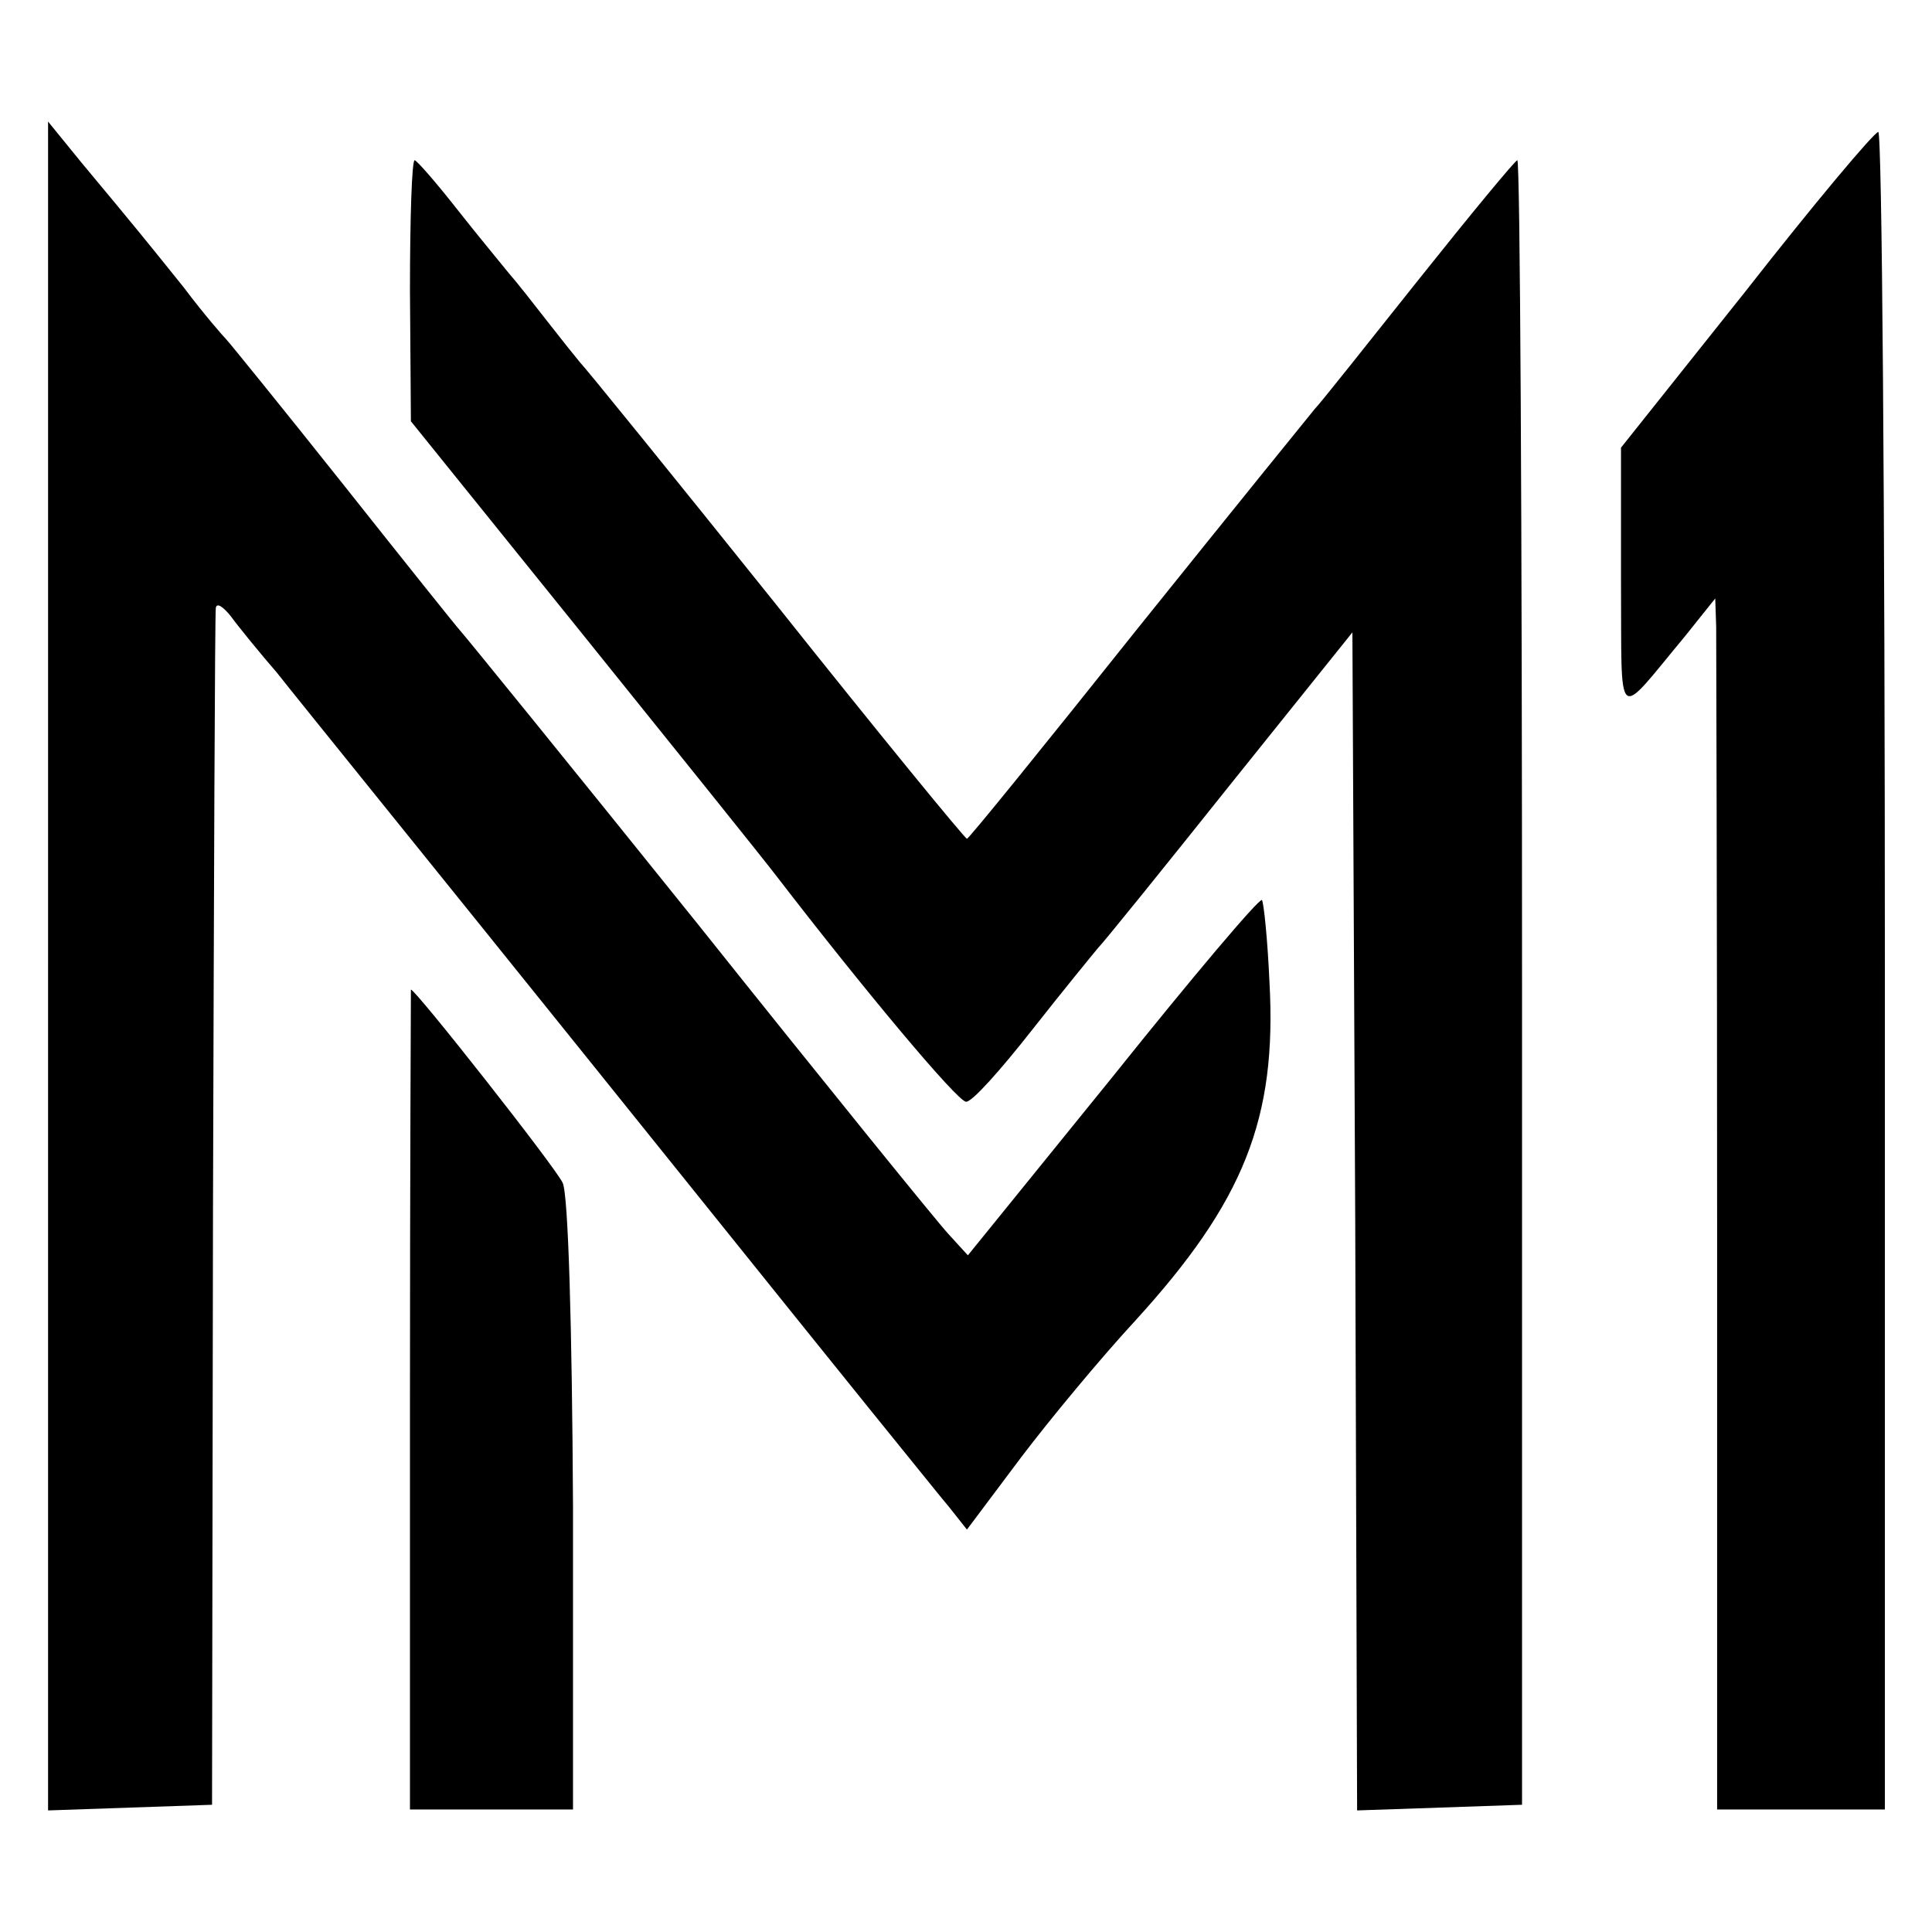 <?xml version="1.0" standalone="no"?>
<!DOCTYPE svg PUBLIC "-//W3C//DTD SVG 20010904//EN"
 "http://www.w3.org/TR/2001/REC-SVG-20010904/DTD/svg10.dtd">
<svg version="1.0" xmlns="http://www.w3.org/2000/svg"
 width="205pt" height="205pt" viewBox="0 0 205 205"
 preserveAspectRatio="xMidYMid meet">
<g transform="translate(0,205) scale(0.1,-0.1)"
fill="#000000" stroke="none">
<path d="M51 1025 l0 -896 87 3 87 3 1 630 c1 347 2 635 3 640 1 6 8 1 16 -9
8 -11 30 -38 49 -60 18 -23 167 -207 331 -411 163 -203 312 -388 330 -410 18
-22 41 -51 52 -64 l19 -24 57 76 c31 41 85 106 121 145 116 127 151 215 143
360 -2 45 -6 84 -8 87 -3 2 -74 -82 -158 -187 l-154 -190 -21 23 c-12 13 -132
161 -266 329 -135 168 -248 307 -251 310 -3 3 -59 73 -124 155 -66 83 -122
152 -125 155 -3 3 -24 27 -45 55 -41 51 -49 61 -109 133 l-35 43 0 -896z"/>
<path d="M1853 1742 l-133 -167 0 -140 c1 -157 -7 -150 68 -60 l32 40 1 -30
c0 -17 1 -306 1 -642 l0 -613 89 0 89 0 0 890 c0 490 -3 890 -7 890 -5 -1 -68
-76 -140 -168z"/>
<path d="M435 1742 l1 -139 179 -222 c99 -123 194 -241 210 -262 90 -117 191
-238 200 -238 6 -1 37 34 70 76 33 42 65 81 70 87 6 6 69 84 140 173 l130 162
3 -625 2 -625 88 3 87 3 0 872 c0 480 -2 873 -5 873 -3 -1 -50 -58 -105 -127
-55 -69 -104 -131 -110 -137 -5 -6 -90 -111 -188 -233 -98 -123 -179 -223
-181 -223 -2 0 -93 111 -202 248 -109 136 -203 252 -209 258 -5 6 -21 26 -35
44 -14 18 -32 41 -40 50 -8 10 -33 40 -55 68 -22 28 -42 51 -45 52 -3 0 -5
-62 -5 -138z"/>
<path d="M435 565 l0 -435 87 0 86 0 0 322 c-1 190 -5 331 -11 343 -8 17 -156
205 -161 205 0 0 -1 -196 -1 -435z"/>
</g>
</svg>
